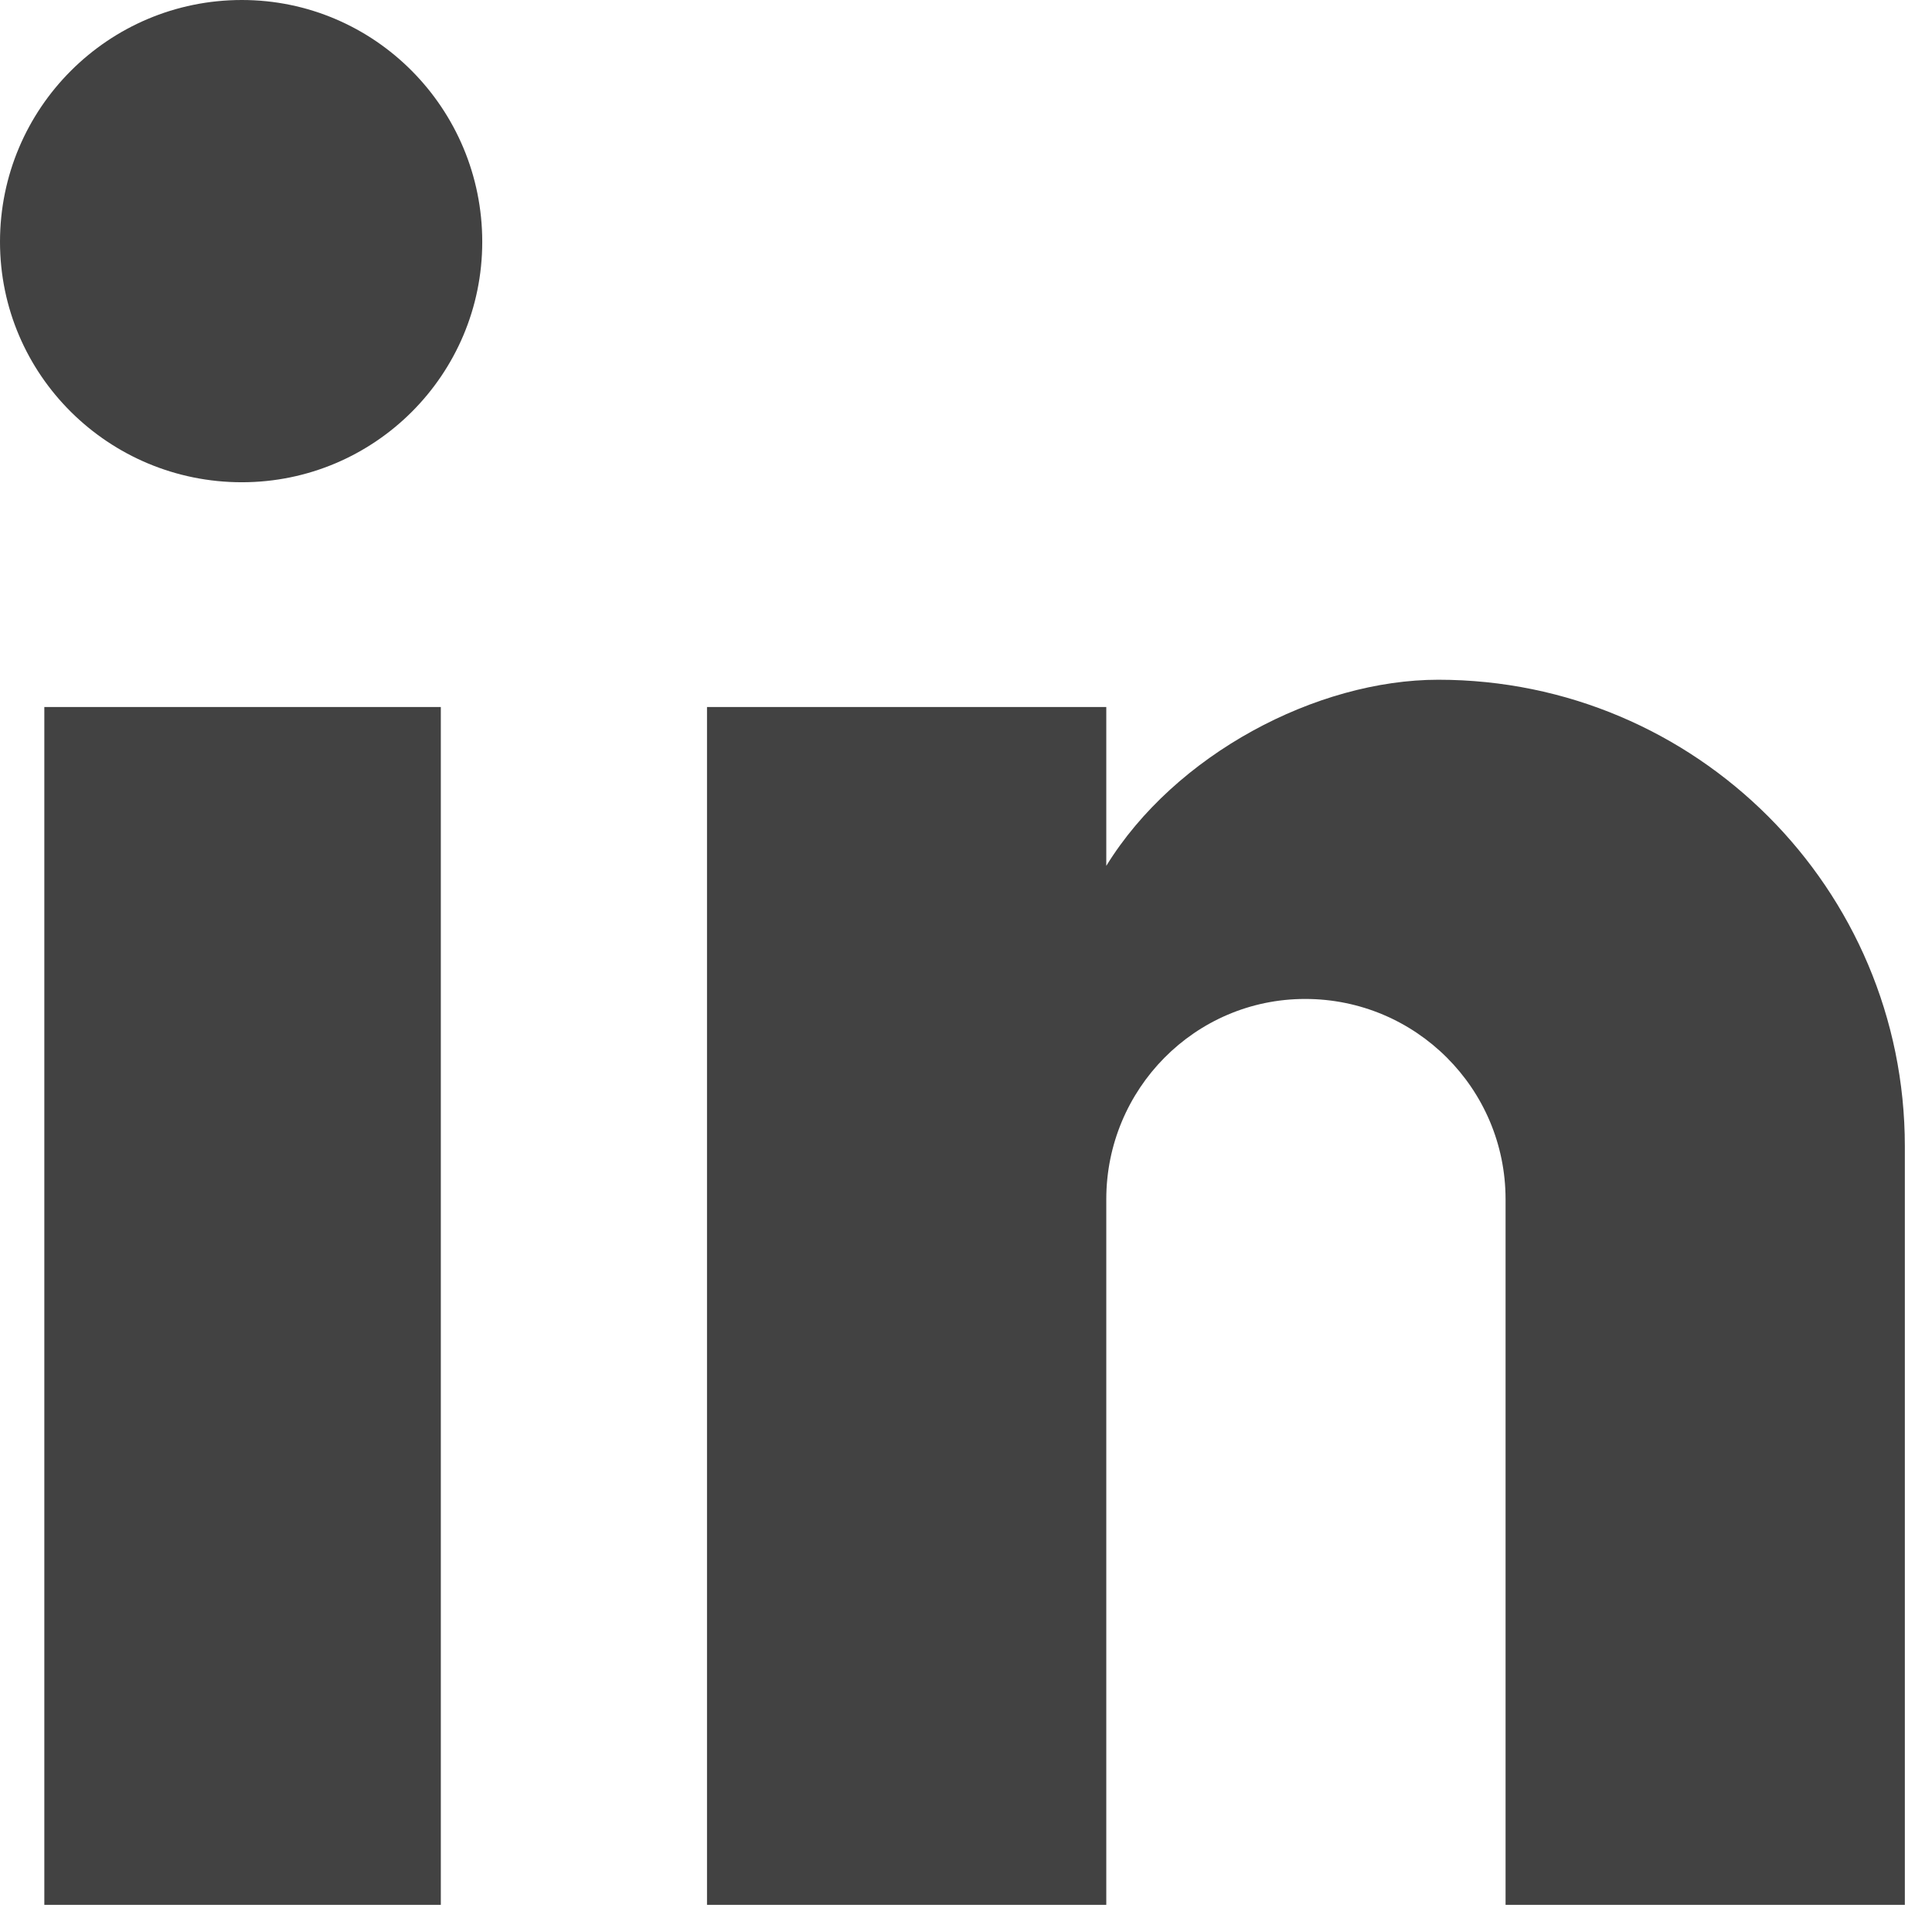 <?xml version="1.0" encoding="UTF-8"?>
<svg width="18px" height="18px" viewBox="0 0 18 18" version="1.1" xmlns="http://www.w3.org/2000/svg" xmlns:xlink="http://www.w3.org/1999/xlink">
    <title>159F89B3-9601-48D6-899B-2469C033663D</title>
    <g id="Web" stroke="none" stroke-width="1" fill="none" fill-rule="evenodd">
        <g id="30_Assets" transform="translate(-617, -121)">
            <g id="Linkedin" transform="translate(617, 121)">
                <rect id="Rectangle" x="0" y="0" width="18" height="18"></rect>
                <path d="M17.747,17.747 L17.747,10.68 C17.747,8.279 15.801,6.333 13.4,6.333 C12.267,6.333 10.947,7.027 10.307,8.067 L10.307,6.587 L6.587,6.587 L6.587,17.747 L10.307,17.747 L10.307,11.173 C10.307,10.147 11.133,9.307 12.16,9.307 C13.191,9.307 14.027,10.142 14.027,11.173 L14.027,17.747 L17.747,17.747 M2.253,4.493 C3.49,4.493 4.493,3.49 4.493,2.253 C4.493,1.013 3.493,0 2.253,0 C1.009,0 0,1.009 0,2.253 C0,3.493 1.013,4.493 2.253,4.493 M4.107,17.747 L4.107,6.587 L0.413,6.587 L0.413,17.747 L4.107,17.747 Z" id="Combined-Shape" fill="#424242" fill-rule="nonzero"></path>
            </g>
        </g>
    </g>
</svg>